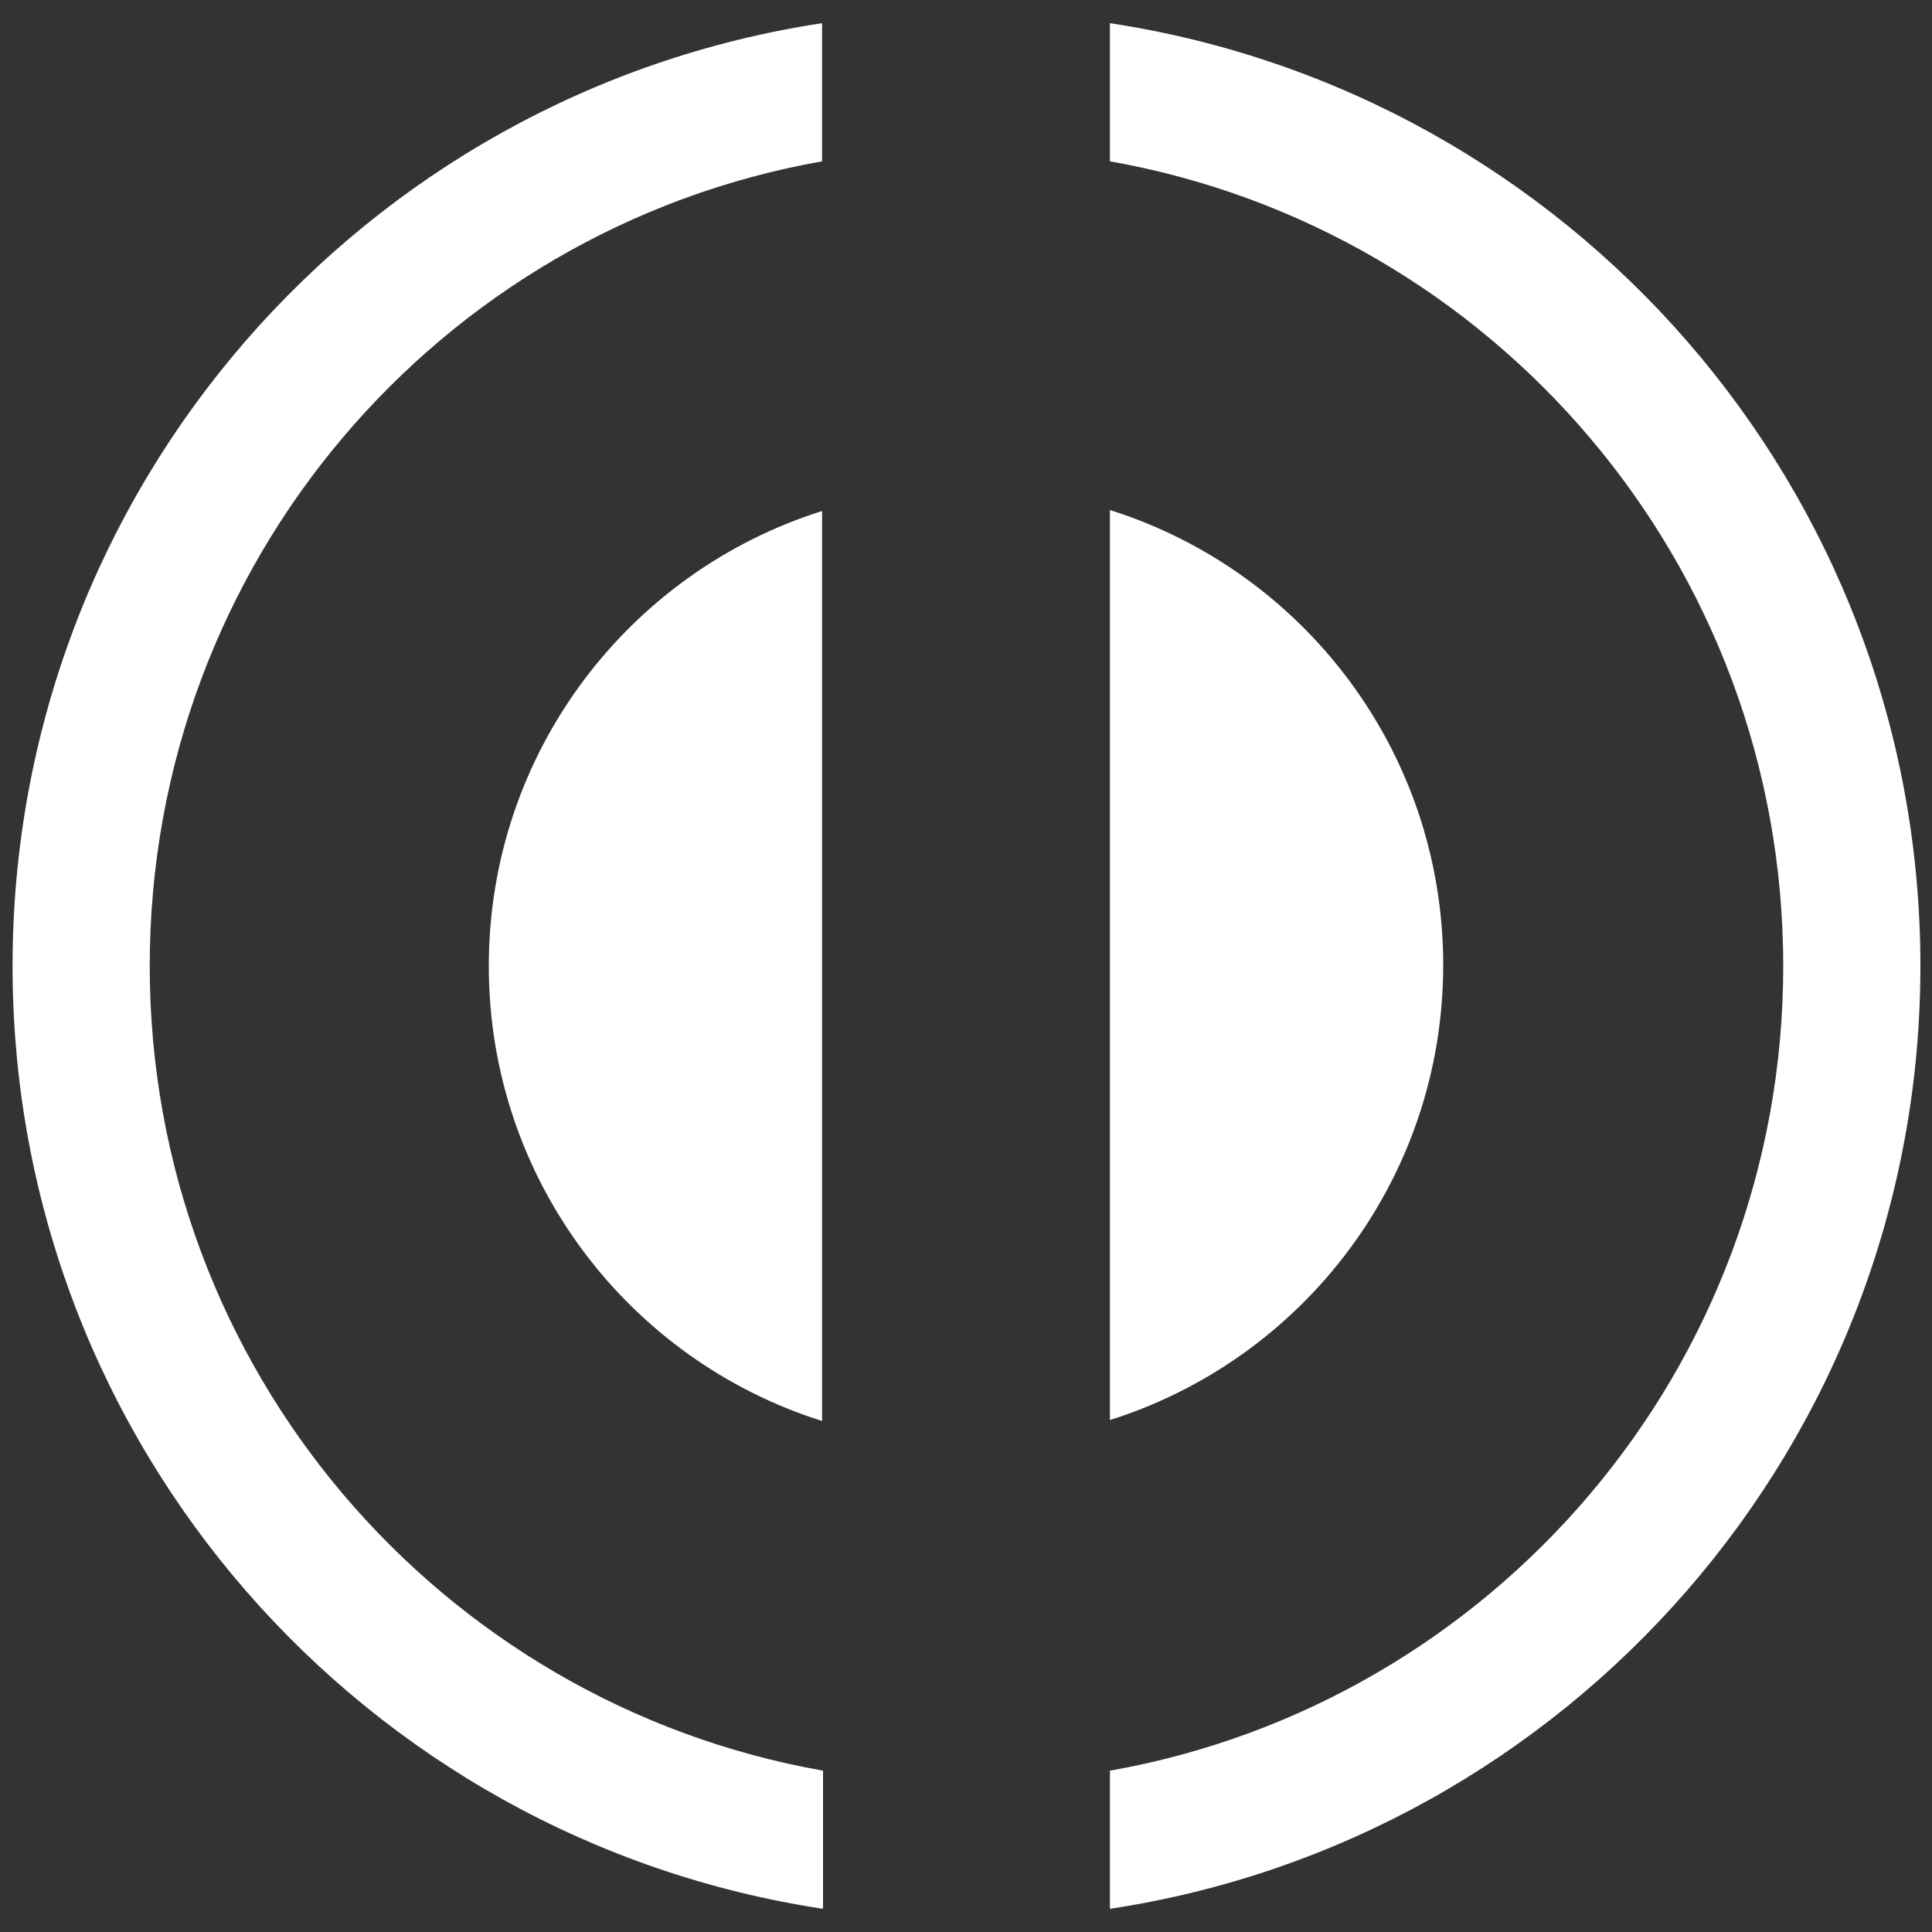 <svg viewBox="0 0 200 200" xmlns="http://www.w3.org/2000/svg" xmlns:xlink="http://www.w3.org/1999/xlink"><rect x="0" y="0" width="200" height="200" fill="#333333" stroke="none"/><clipPath id="a"><path d="m0 0h200v200h-200z"/></clipPath><path d="m0 0h200v200h-200z" fill="none"/><g clip-path="url(#a)" fill="#fff"><path d="m85.1 147.1v-94.2c-20 6.3-34.5 25-34.5 47.1s14.5 40.8 34.5 47.1m0-144.7c-47.5 7.2-83.8 48.1-83.8 97.6s36.4 90.4 83.9 97.6v-14.3c-39.6-7-69.7-41.6-69.7-83.3s30-76.3 69.6-83.3z"/><path d="m114.9 52.9v94.1c20-6.3 34.5-25 34.5-47.1s-14.5-40.8-34.5-47.1m83.9 47.2c0-49.5-36.4-90.4-83.9-97.6v14.3c39.6 7 69.7 41.6 69.7 83.3s-30.1 76.3-69.7 83.3v14.3c47.5-7.2 83.9-48.2 83.9-97.6"/></g></svg>